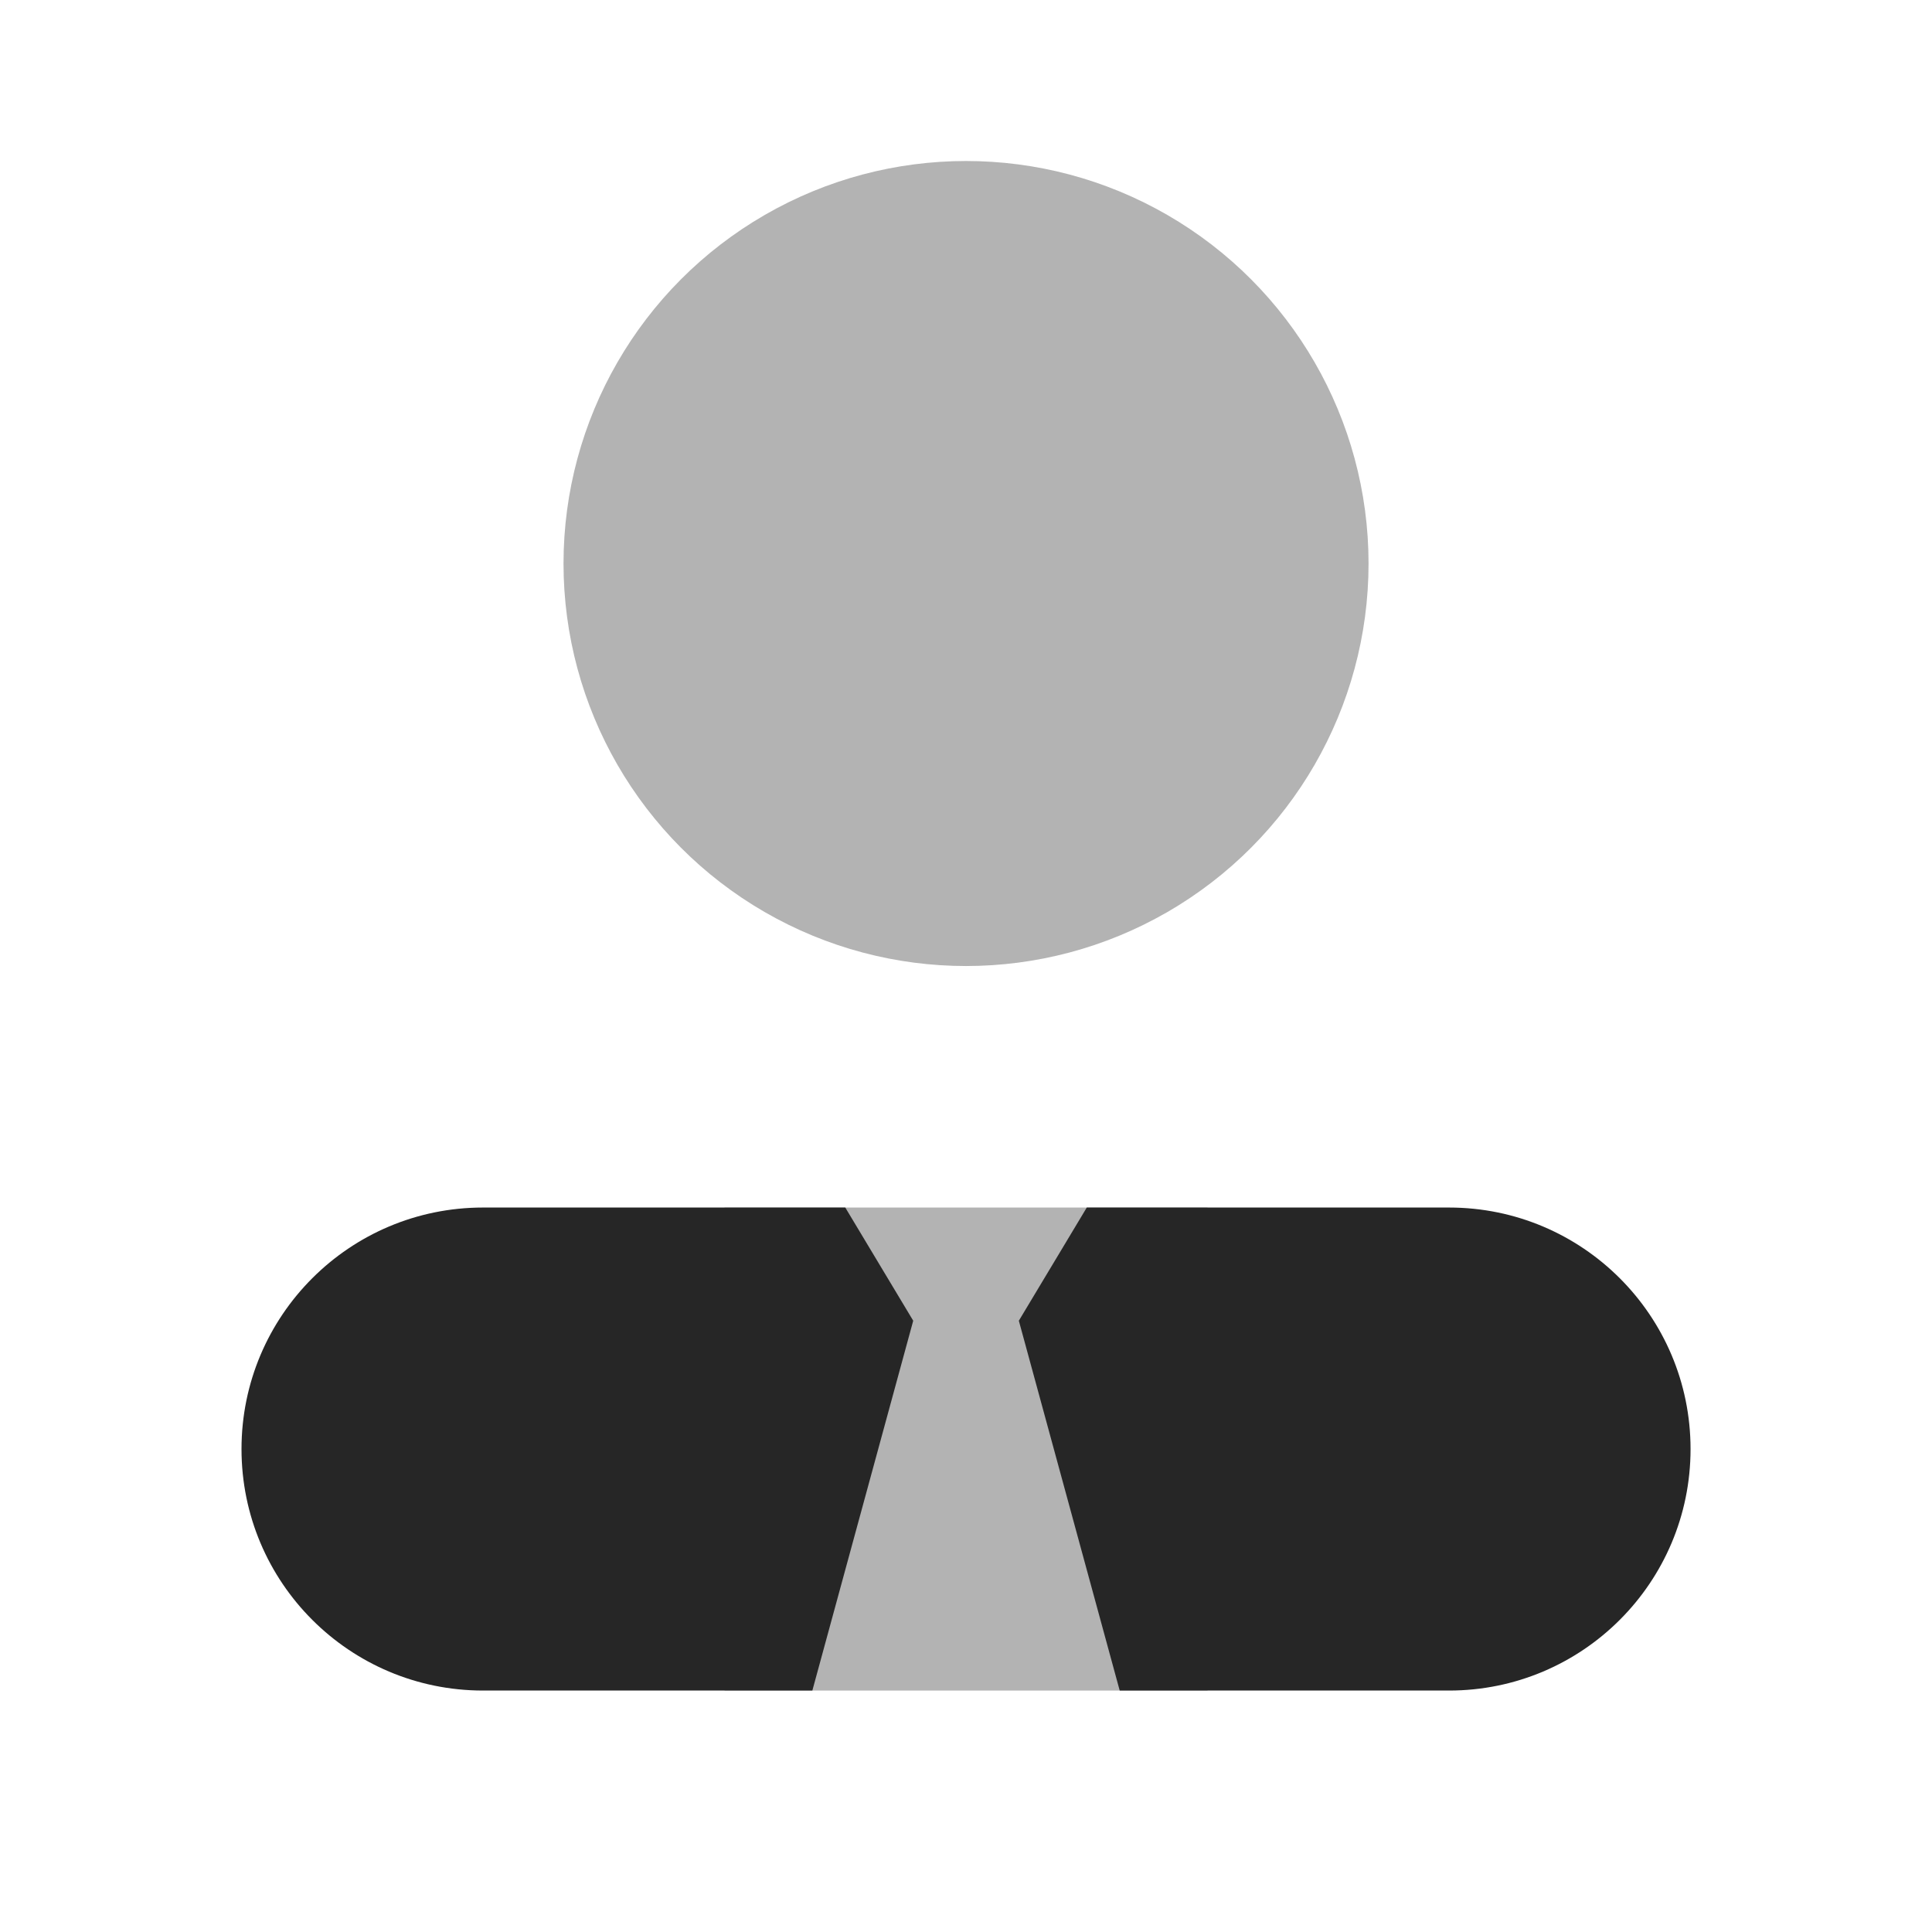 <svg xmlns="http://www.w3.org/2000/svg" xmlns:xlink="http://www.w3.org/1999/xlink" viewBox="0,0,256,256" width="96px" height="96px"><g fill="#262626" fill-rule="nonzero" stroke="none" stroke-width="1" stroke-linecap="butt" stroke-linejoin="miter" stroke-miterlimit="10" stroke-dasharray="" stroke-dashoffset="0" font-family="none" font-weight="none" font-size="none" text-anchor="none" style="mix-blend-mode: normal"><g transform="scale(10.667,10.667)"><rect x="9" y="15" width="6" height="6" opacity="0.35"></rect><circle cx="12" cy="7" r="5" opacity="0.35"></circle><path d="M18,15c-0.146,0 -2.161,0 -4.5,0l-0.844,1.406l1.253,4.594c2.16,0 3.954,0 4.091,0c1.657,0 3,-1.343 3,-3c0,-1.657 -1.343,-3 -3,-3z"></path><path d="M11.344,16.406l-0.844,-1.406c-2.339,0 -4.354,0 -4.5,0c-1.657,0 -3,1.343 -3,3c0,1.657 1.343,3 3,3c0.137,0 1.931,0 4.091,0z"></path></g></g></svg>